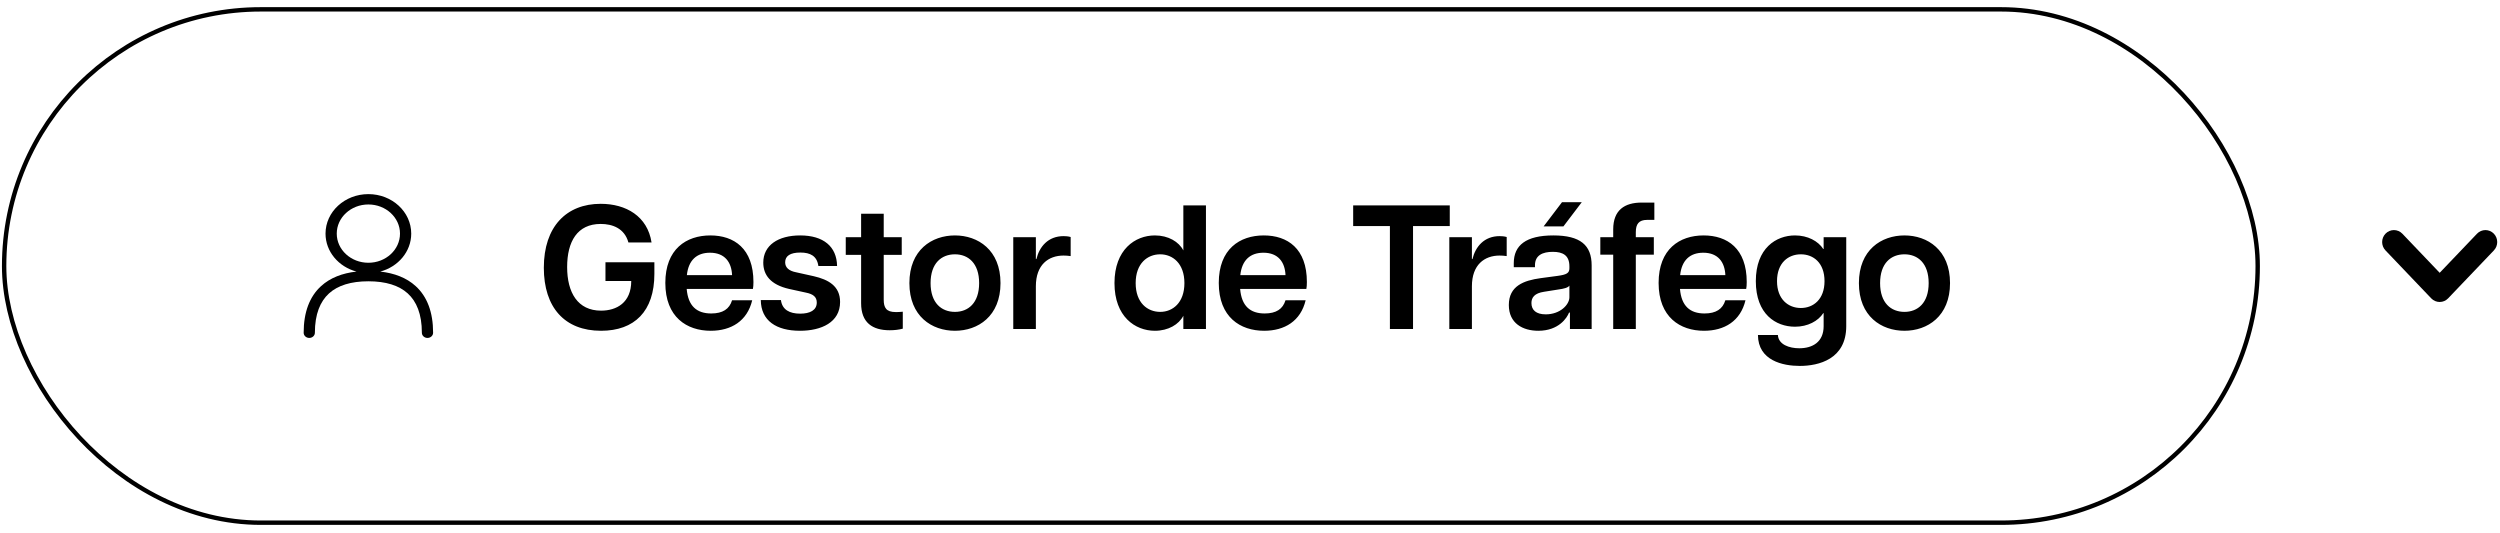 <svg xmlns="http://www.w3.org/2000/svg" width="258" height="55" viewBox="0 0 258 55" fill="none"><rect x="0.427" y="0.965" width="232.568" height="52.977" rx="26.489" stroke="url(#paint0_linear_18_204)" style="" stroke-width="0.454"></rect><path fill-rule="evenodd" clip-rule="evenodd" d="M38.017 20.033C35.574 20.033 33.594 21.858 33.594 24.109C33.594 25.968 34.944 27.536 36.789 28.026C35.332 28.19 34.083 28.665 33.142 29.52C31.944 30.608 31.338 32.227 31.338 34.341C31.338 34.636 31.597 34.875 31.917 34.875C32.237 34.875 32.496 34.636 32.496 34.341C32.496 32.407 33.049 31.104 33.955 30.28C34.864 29.455 36.219 29.029 38.017 29.029C39.814 29.029 41.17 29.455 42.078 30.28C42.984 31.104 43.537 32.407 43.537 34.341C43.537 34.636 43.796 34.875 44.116 34.875C44.436 34.876 44.696 34.636 44.696 34.341C44.696 32.227 44.089 30.608 42.891 29.52C41.95 28.665 40.701 28.19 39.244 28.026C41.089 27.536 42.439 25.968 42.439 24.109C42.439 21.858 40.459 20.033 38.017 20.033ZM34.753 24.109C34.753 22.448 36.214 21.101 38.017 21.101C39.819 21.101 41.28 22.448 41.28 24.109C41.28 25.77 39.819 27.117 38.017 27.117C36.214 27.117 34.753 25.77 34.753 24.109Z" fill="url(#paint1_linear_18_204)" style=""></path><path d="M62.028 34.136C58.274 34.136 56.123 31.731 56.123 27.631C56.123 23.384 58.456 21.034 61.992 21.034C64.598 21.034 66.821 22.309 67.24 25.024H64.853C64.452 23.567 63.213 23.111 61.992 23.111C59.586 23.111 58.529 24.915 58.529 27.558C58.529 30.2 59.623 32.059 62.028 32.059C63.632 32.059 65.144 31.239 65.144 28.997H62.484V27.066H67.532V28.268C67.532 32.132 65.472 34.136 62.028 34.136ZM73.345 34.136C70.885 34.136 68.662 32.733 68.662 29.198C68.662 25.699 70.83 24.296 73.309 24.296C75.751 24.296 77.755 25.644 77.755 29.107C77.755 29.435 77.737 29.617 77.701 29.817H70.867C71.013 31.585 71.905 32.35 73.4 32.35C74.584 32.35 75.277 31.895 75.55 30.984H77.628C77.117 33.134 75.459 34.136 73.345 34.136ZM70.885 28.396H75.55C75.496 27.066 74.803 26.081 73.272 26.081C71.905 26.081 71.049 26.847 70.885 28.396ZM82.56 34.136C80.118 34.136 78.533 33.098 78.514 30.965H80.592C80.72 31.968 81.485 32.369 82.578 32.369C83.581 32.369 84.291 32.022 84.291 31.221C84.291 30.637 83.909 30.346 83.18 30.2L81.43 29.817C79.517 29.38 78.77 28.378 78.77 27.102C78.77 25.316 80.3 24.296 82.578 24.296C84.984 24.296 86.351 25.444 86.387 27.448H84.456C84.31 26.41 83.617 26.063 82.597 26.063C81.558 26.063 81.029 26.41 81.029 27.066C81.029 27.612 81.412 27.959 82.177 28.104L83.982 28.505C85.476 28.851 86.697 29.508 86.697 31.166C86.697 33.262 84.765 34.136 82.56 34.136ZM91.82 34.082C90.034 34.082 88.867 33.298 88.867 31.293V26.3H87.282V24.478H88.867V22.054H91.2V24.478H93.059V26.3H91.2V30.929C91.2 31.749 91.455 32.205 92.439 32.205C92.658 32.205 92.822 32.205 93.168 32.168V33.918C92.767 34.027 92.312 34.082 91.82 34.082ZM98.551 34.136C96.163 34.136 93.849 32.642 93.849 29.216C93.849 25.79 96.163 24.296 98.551 24.296C100.92 24.296 103.252 25.79 103.252 29.216C103.252 32.642 100.92 34.136 98.551 34.136ZM98.551 32.186C99.917 32.186 101.047 31.275 101.047 29.216C101.047 27.157 99.917 26.245 98.551 26.245C97.166 26.245 96.036 27.157 96.036 29.216C96.036 31.275 97.166 32.186 98.551 32.186ZM104.569 33.954V24.478H106.901V26.738H106.956C107.266 25.462 108.159 24.368 109.763 24.368C109.981 24.368 110.236 24.387 110.492 24.459V26.428C110.218 26.391 110 26.373 109.763 26.373C108.195 26.373 106.901 27.321 106.901 29.544V33.954H104.569ZM119.187 34.136C117.146 34.136 115.014 32.678 115.014 29.216C115.014 25.753 117.146 24.296 119.187 24.296C120.572 24.296 121.666 24.952 122.121 25.845V21.198H124.454V33.954H122.121V32.587C121.666 33.48 120.572 34.136 119.187 34.136ZM119.734 32.186C121.01 32.186 122.231 31.257 122.231 29.216C122.231 27.175 121.01 26.245 119.734 26.245C118.422 26.245 117.201 27.175 117.201 29.216C117.201 31.257 118.422 32.186 119.734 32.186ZM130.46 34.136C128 34.136 125.777 32.733 125.777 29.198C125.777 25.699 127.945 24.296 130.424 24.296C132.866 24.296 134.87 25.644 134.87 29.107C134.87 29.435 134.852 29.617 134.816 29.817H127.982C128.128 31.585 129.021 32.35 130.515 32.35C131.699 32.35 132.392 31.895 132.665 30.984H134.743C134.233 33.134 132.574 34.136 130.46 34.136ZM128 28.396H132.665C132.611 27.066 131.918 26.081 130.387 26.081C129.021 26.081 128.164 26.847 128 28.396ZM143.438 33.954V23.33H139.647V21.198H149.616V23.33H145.825V33.954H143.438ZM149.569 33.954V24.478H151.901V26.738H151.956C152.266 25.462 153.159 24.368 154.762 24.368C154.981 24.368 155.236 24.387 155.491 24.459V26.428C155.218 26.391 154.999 26.373 154.762 26.373C153.195 26.373 151.901 27.321 151.901 29.544V33.954H149.569ZM158.755 34.136C157.151 34.136 155.711 33.371 155.711 31.476C155.711 29.508 157.26 28.943 158.992 28.706L160.759 28.469C161.689 28.341 161.962 28.177 161.962 27.685V27.485C161.962 26.337 161.27 25.99 160.249 25.99C159.21 25.99 158.409 26.337 158.409 27.375V27.576H156.222V27.157C156.222 25.316 157.479 24.296 160.304 24.296C163.092 24.296 164.258 25.298 164.258 27.393V33.954H162.017V32.259H161.926C161.725 32.788 160.869 34.136 158.755 34.136ZM159.52 32.441C161.015 32.441 161.962 31.439 161.962 30.674V29.471C161.835 29.69 161.379 29.799 160.85 29.872L159.356 30.109C158.354 30.255 158.044 30.71 158.044 31.275C158.044 32.004 158.536 32.441 159.52 32.441ZM159.301 23.366L161.197 20.869H163.238L161.343 23.366H159.301ZM166.483 23.676C166.483 21.671 167.668 20.906 169.417 20.906H170.729V22.692H169.982C169.126 22.692 168.816 23.129 168.816 23.949V24.478H170.675V26.282H168.816V33.954H166.483V26.282H165.153V24.478H166.483V23.676ZM175.852 34.136C173.391 34.136 171.168 32.733 171.168 29.198C171.168 25.699 173.337 24.296 175.815 24.296C178.257 24.296 180.262 25.644 180.262 29.107C180.262 29.435 180.244 29.617 180.207 29.817H173.373C173.519 31.585 174.412 32.35 175.906 32.35C177.091 32.35 177.783 31.895 178.057 30.984H180.134C179.624 33.134 177.966 34.136 175.852 34.136ZM173.391 28.396H178.057C178.002 27.066 177.31 26.081 175.779 26.081C174.412 26.081 173.555 26.847 173.391 28.396ZM185.739 37.763C183.989 37.763 181.438 37.216 181.42 34.574H183.479C183.534 35.558 184.645 35.941 185.684 35.941C187.069 35.941 188.199 35.284 188.199 33.663V32.314H188.163C187.634 33.134 186.559 33.717 185.247 33.717C183.26 33.717 181.201 32.423 181.201 29.015C181.201 25.608 183.297 24.296 185.247 24.296C186.559 24.296 187.634 24.879 188.163 25.699H188.199V24.478H190.532V33.663C190.532 37.07 187.689 37.763 185.739 37.763ZM185.848 31.785C187.142 31.785 188.29 30.892 188.29 29.015C188.29 27.12 187.142 26.245 185.848 26.245C184.554 26.245 183.388 27.12 183.388 29.015C183.388 30.892 184.554 31.785 185.848 31.785ZM196.541 34.136C194.154 34.136 191.839 32.642 191.839 29.216C191.839 25.79 194.154 24.296 196.541 24.296C198.91 24.296 201.243 25.79 201.243 29.216C201.243 32.642 198.91 34.136 196.541 34.136ZM196.541 32.186C197.908 32.186 199.038 31.275 199.038 29.216C199.038 27.157 197.908 26.245 196.541 26.245C195.156 26.245 194.026 27.157 194.026 29.216C194.026 31.275 195.156 32.186 196.541 32.186Z" fill="url(#paint2_linear_18_204)" style=""></path><path d="M251.775 30.423C251.655 30.423 251.534 30.374 251.441 30.278L246.719 25.33C246.534 25.137 246.534 24.824 246.719 24.631C246.903 24.438 247.202 24.438 247.387 24.631L251.775 29.228L256.164 24.631C256.348 24.438 256.647 24.438 256.832 24.631C257.016 24.824 257.016 25.137 256.832 25.33L252.109 30.278C252.017 30.374 251.896 30.423 251.775 30.423Z" fill="url(#paint3_linear_18_204)" stroke="url(#paint4_linear_18_204)" style="" stroke-width="1.484"></path><defs><linearGradient id="paint0_linear_18_204" x1="0.2" y1="27.454" x2="233.223" y2="27.454" gradientUnits="userSpaceOnUse"><stop stop-color="#465B94" style="stop-color:#465B94;stop-color:color(display-p3 0.275 0.356 0.582);stop-opacity:1;"></stop><stop offset="1" stop-color="#465B94" stop-opacity="0.5" style="stop-color:#465B94;stop-color:color(display-p3 0.275 0.357 0.58);stop-opacity:0.5;"></stop></linearGradient><linearGradient id="paint1_linear_18_204" x1="31.338" y1="27.454" x2="44.696" y2="27.454" gradientUnits="userSpaceOnUse"><stop stop-color="#2D62DD" style="stop-color:#2D62DD;stop-color:color(display-p3 0.176 0.384 0.867);stop-opacity:1;"></stop><stop offset="1" stop-color="#CBDDFB" style="stop-color:#CBDDFB;stop-color:color(display-p3 0.796 0.867 0.984);stop-opacity:1;"></stop></linearGradient><linearGradient id="paint2_linear_18_204" x1="55.085" y1="27.454" x2="202.085" y2="27.454" gradientUnits="userSpaceOnUse"><stop stop-color="#2D62DD" style="stop-color:#2D62DD;stop-color:color(display-p3 0.176 0.384 0.867);stop-opacity:1;"></stop><stop offset="1" stop-color="#CBDDFB" style="stop-color:#CBDDFB;stop-color:color(display-p3 0.796 0.867 0.984);stop-opacity:1;"></stop></linearGradient><linearGradient id="paint3_linear_18_204" x1="246.581" y1="27.454" x2="256.97" y2="27.454" gradientUnits="userSpaceOnUse"><stop stop-color="#2D62DD" style="stop-color:#2D62DD;stop-color:color(display-p3 0.176 0.384 0.867);stop-opacity:1;"></stop><stop offset="1" stop-color="#CBDDFB" style="stop-color:#CBDDFB;stop-color:color(display-p3 0.796 0.867 0.984);stop-opacity:1;"></stop></linearGradient><linearGradient id="paint4_linear_18_204" x1="246.581" y1="27.454" x2="256.97" y2="27.454" gradientUnits="userSpaceOnUse"><stop stop-color="#2D62DD" style="stop-color:#2D62DD;stop-color:color(display-p3 0.176 0.384 0.867);stop-opacity:1;"></stop><stop offset="1" stop-color="#CBDDFB" style="stop-color:#CBDDFB;stop-color:color(display-p3 0.796 0.867 0.984);stop-opacity:1;"></stop></linearGradient></defs></svg>